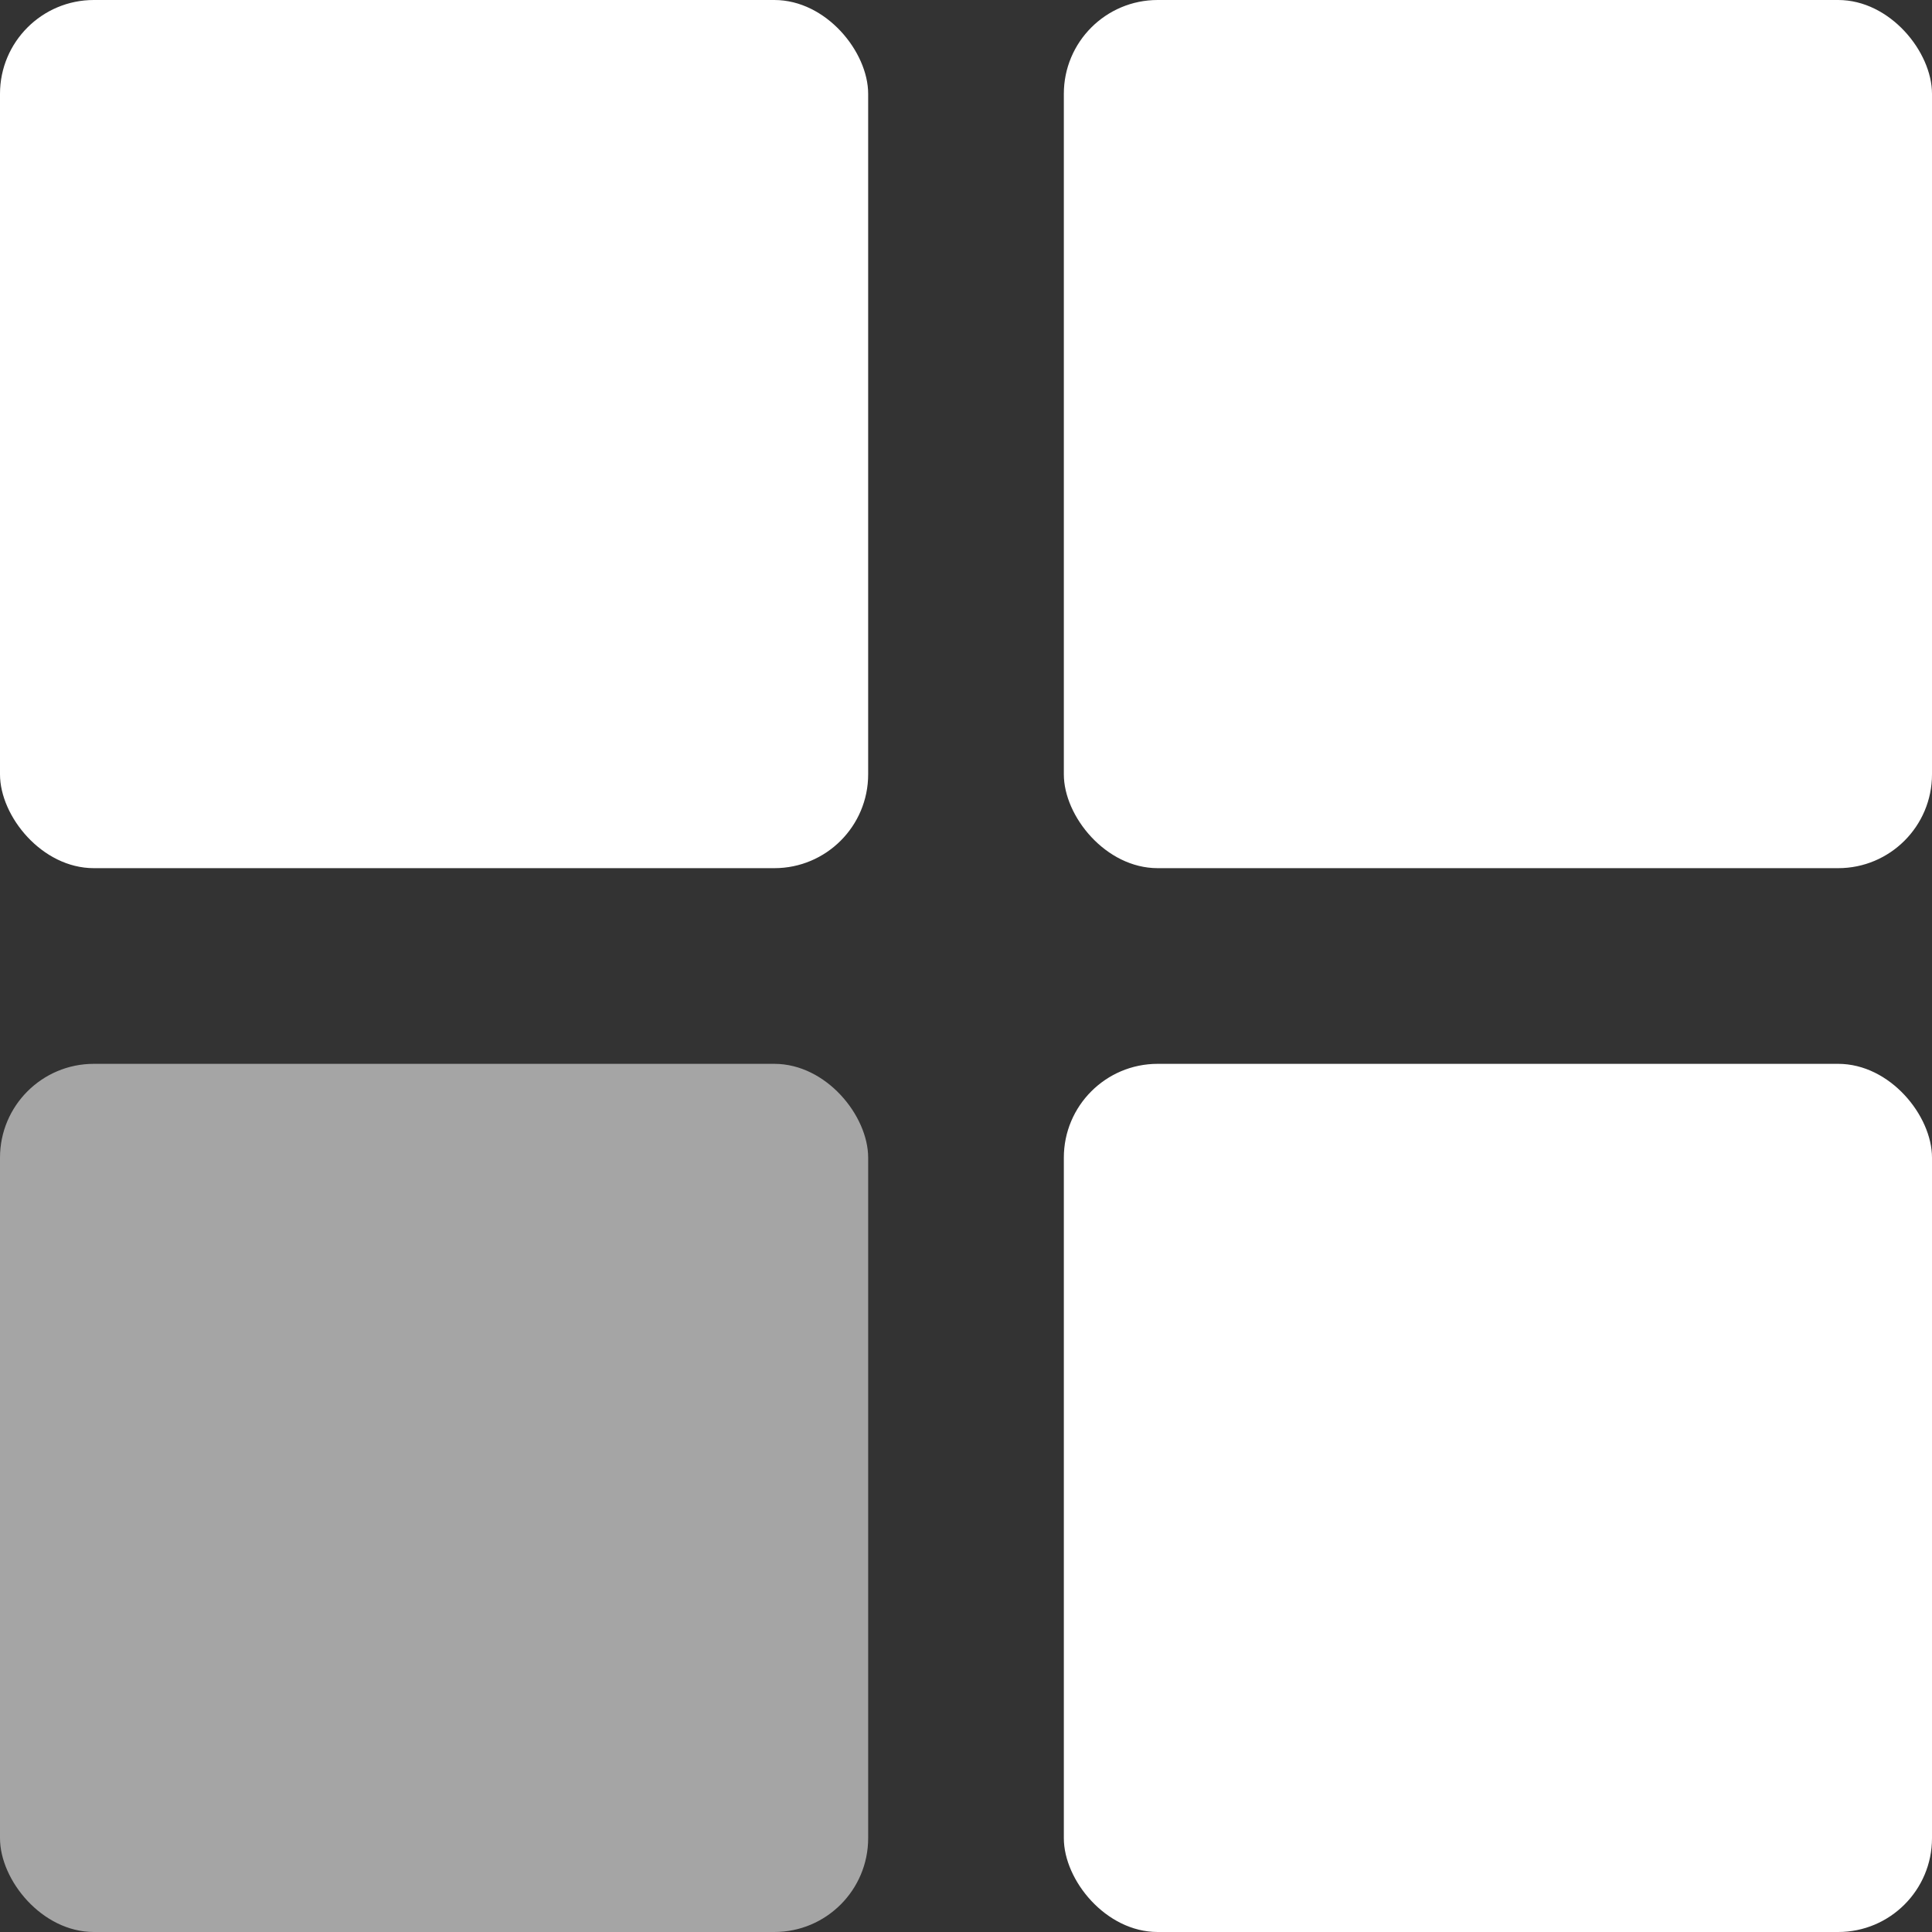 <?xml version="1.0" encoding="UTF-8" standalone="no"?>
<svg
   width="64"
   height="64"
   version="1.1"
   viewBox="0 0 64 64"
   id="svg10"
   xmlns="http://www.w3.org/2000/svg"
   xmlns:svg="http://www.w3.org/2000/svg">
  <rect x="0" y="0" width="64" height="64" fill="#333333" stroke="none"/>
  <defs
     id="defs14" />
  <rect
     style="fill:#a5a5a5;fill-opacity:1;fill-rule:evenodd;stroke-width:1.234;stroke-linecap:square;paint-order:markers stroke fill;stop-color:#000000"
     id="rect899-7-0-3"
     width="28.759"
     height="28.759"
     x="0"
     y="35.241"
     rx="3.108"
     ry="3.108" />
  <rect
     style="fill:#ffffff;fill-opacity:1;fill-rule:evenodd;stroke-width:1.234;stroke-linecap:square;paint-order:markers stroke fill;stop-color:#000000"
     id="rect899-7-0-3-6"
     width="28.759"
     height="28.759"
     x="35.241"
     y="35.241"
     rx="3.108"
     ry="3.108" />
  <rect
     style="fill:#ffffff;fill-opacity:1;fill-rule:evenodd;stroke-width:1.234;stroke-linecap:square;paint-order:markers stroke fill;stop-color:#000000"
     id="rect899-7-0-3-6-0"
     width="28.759"
     height="28.759"
     x="35.241"
     y="0"
     rx="3.108"
     ry="3.108" />
  <rect
     style="fill:#ffffff;fill-opacity:1;fill-rule:evenodd;stroke-width:1.234;stroke-linecap:square;paint-order:markers stroke fill;stop-color:#000000"
     id="rect899-7-0-3-6-0-6"
     width="28.759"
     height="28.759"
     x="0"
     y="0"
     rx="3.108"
     ry="3.108" />
</svg>
